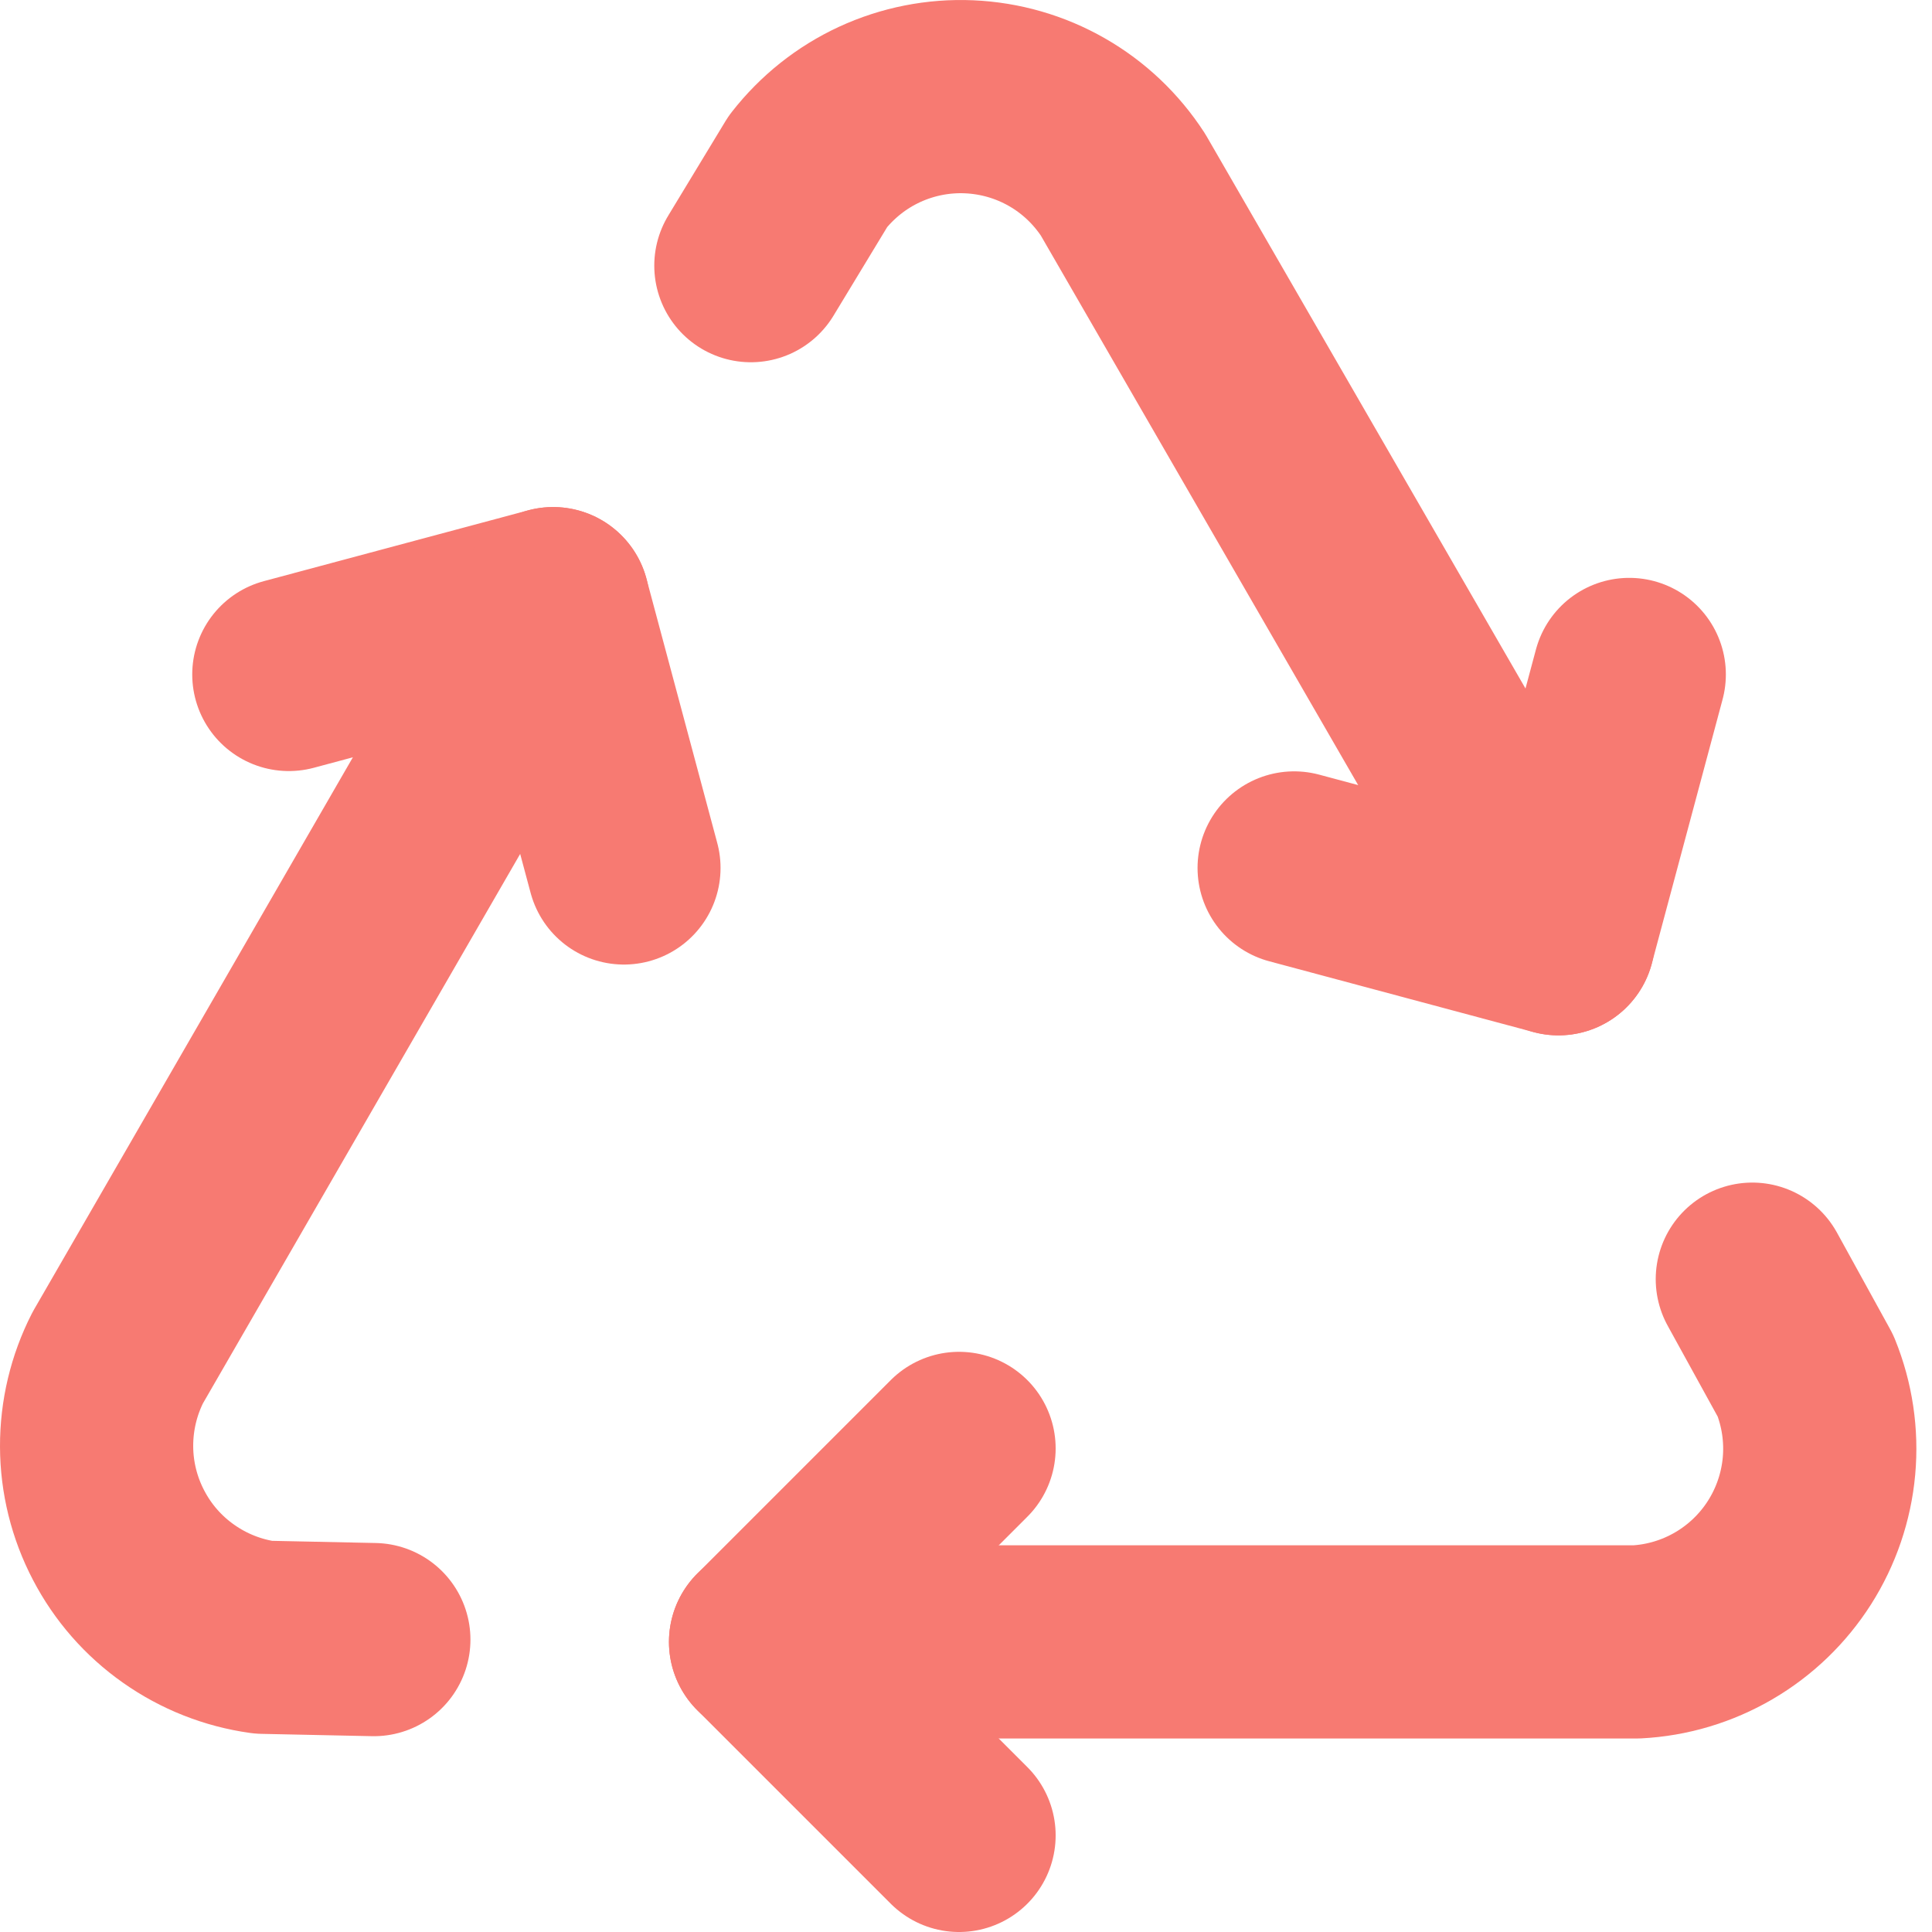 <svg xmlns="http://www.w3.org/2000/svg" fill="none" viewBox="0 0 20 20" height="20" width="20">
<path stroke-linejoin="round" stroke-linecap="round" stroke-width="2" stroke="#F77A72" d="M9.928 14.994L7.925 16.997L9.928 19"></path>
<path stroke-linejoin="round" stroke-linecap="round" stroke-width="2" stroke="#F77A72" d="M7.925 16.997H16.938C17.257 16.981 17.568 16.888 17.844 16.727C18.12 16.566 18.353 16.342 18.525 16.072C18.696 15.803 18.801 15.496 18.83 15.178C18.859 14.86 18.811 14.539 18.691 14.243L18.14 13.242M6.459 8.985L5.726 6.249L2.99 6.982"></path>
<path stroke-linejoin="round" stroke-linecap="round" stroke-width="2" stroke="#F77A72" d="M5.726 6.249L1.219 14.055C1.074 14.339 0.999 14.654 1 14.974C1.001 15.293 1.079 15.608 1.227 15.891C1.374 16.174 1.587 16.418 1.849 16.602C2.11 16.786 2.411 16.905 2.727 16.949L3.87 16.973M13.397 8.985L16.133 9.718L16.866 6.982"></path>
<path stroke-linejoin="round" stroke-linecap="round" stroke-width="2" stroke="#F77A72" d="M16.133 9.718L11.626 1.913C11.452 1.645 11.217 1.422 10.94 1.264C10.662 1.105 10.351 1.016 10.032 1.002C9.713 0.988 9.395 1.051 9.105 1.185C8.815 1.319 8.562 1.521 8.365 1.773L7.773 2.75"></path>
</svg>
